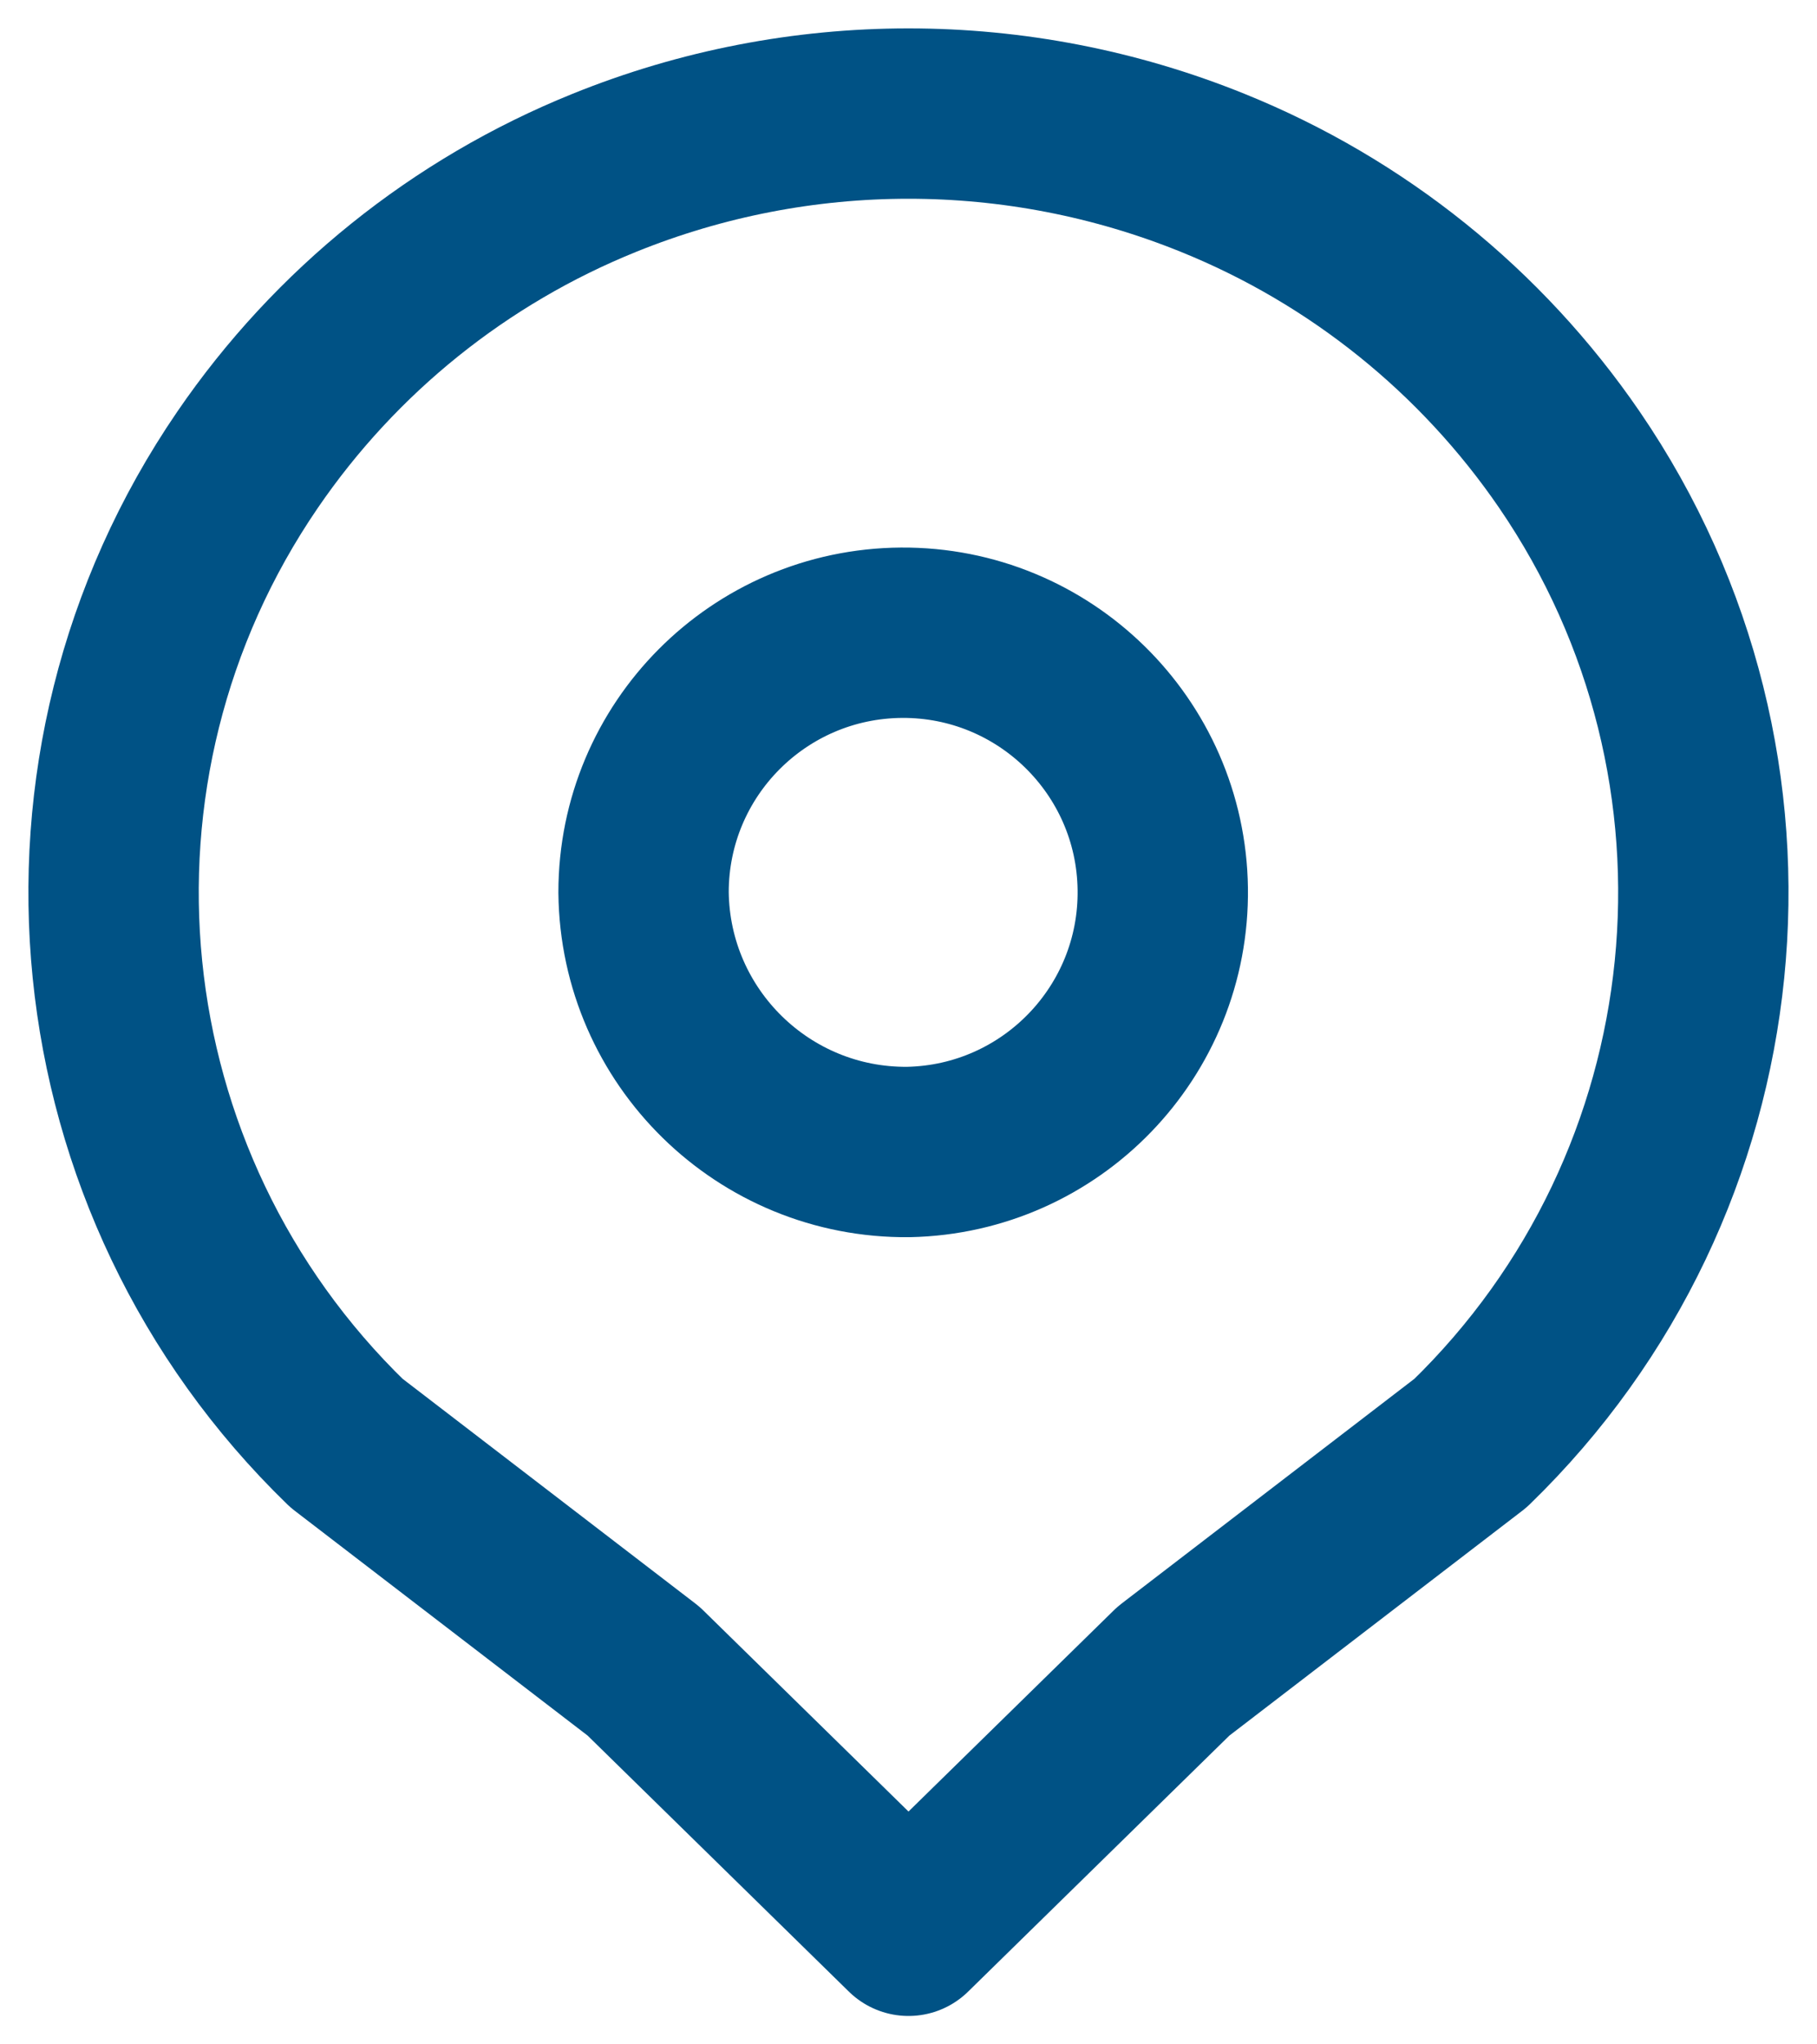 <svg width="16" height="18" viewBox="0 0 16 18" fill="none" xmlns="http://www.w3.org/2000/svg">
<path fill-rule="evenodd" clip-rule="evenodd" d="M2.18 4.048C0.323 6.761 0.691 10.417 3.051 12.706L5.667 14.714L8 17L10.333 14.714L12.949 12.706C15.308 10.417 15.676 6.761 13.82 4.048C13.044 2.915 11.951 2.036 10.679 1.522C8.96 0.826 7.039 0.826 5.321 1.522C4.048 2.036 2.955 2.915 2.18 4.048Z" stroke="#005285" stroke-width="1.5" stroke-linecap="round" stroke-linejoin="round"/>
<path fill-rule="evenodd" clip-rule="evenodd" d="M8 10.143C9.256 10.117 10.256 9.082 10.239 7.826C10.222 6.57 9.194 5.563 7.938 5.571C6.681 5.58 5.667 6.6 5.667 7.857C5.68 9.132 6.725 10.156 8 10.143Z" stroke="#005285" stroke-width="1.5" stroke-linecap="round" stroke-linejoin="round"/>
</svg>
